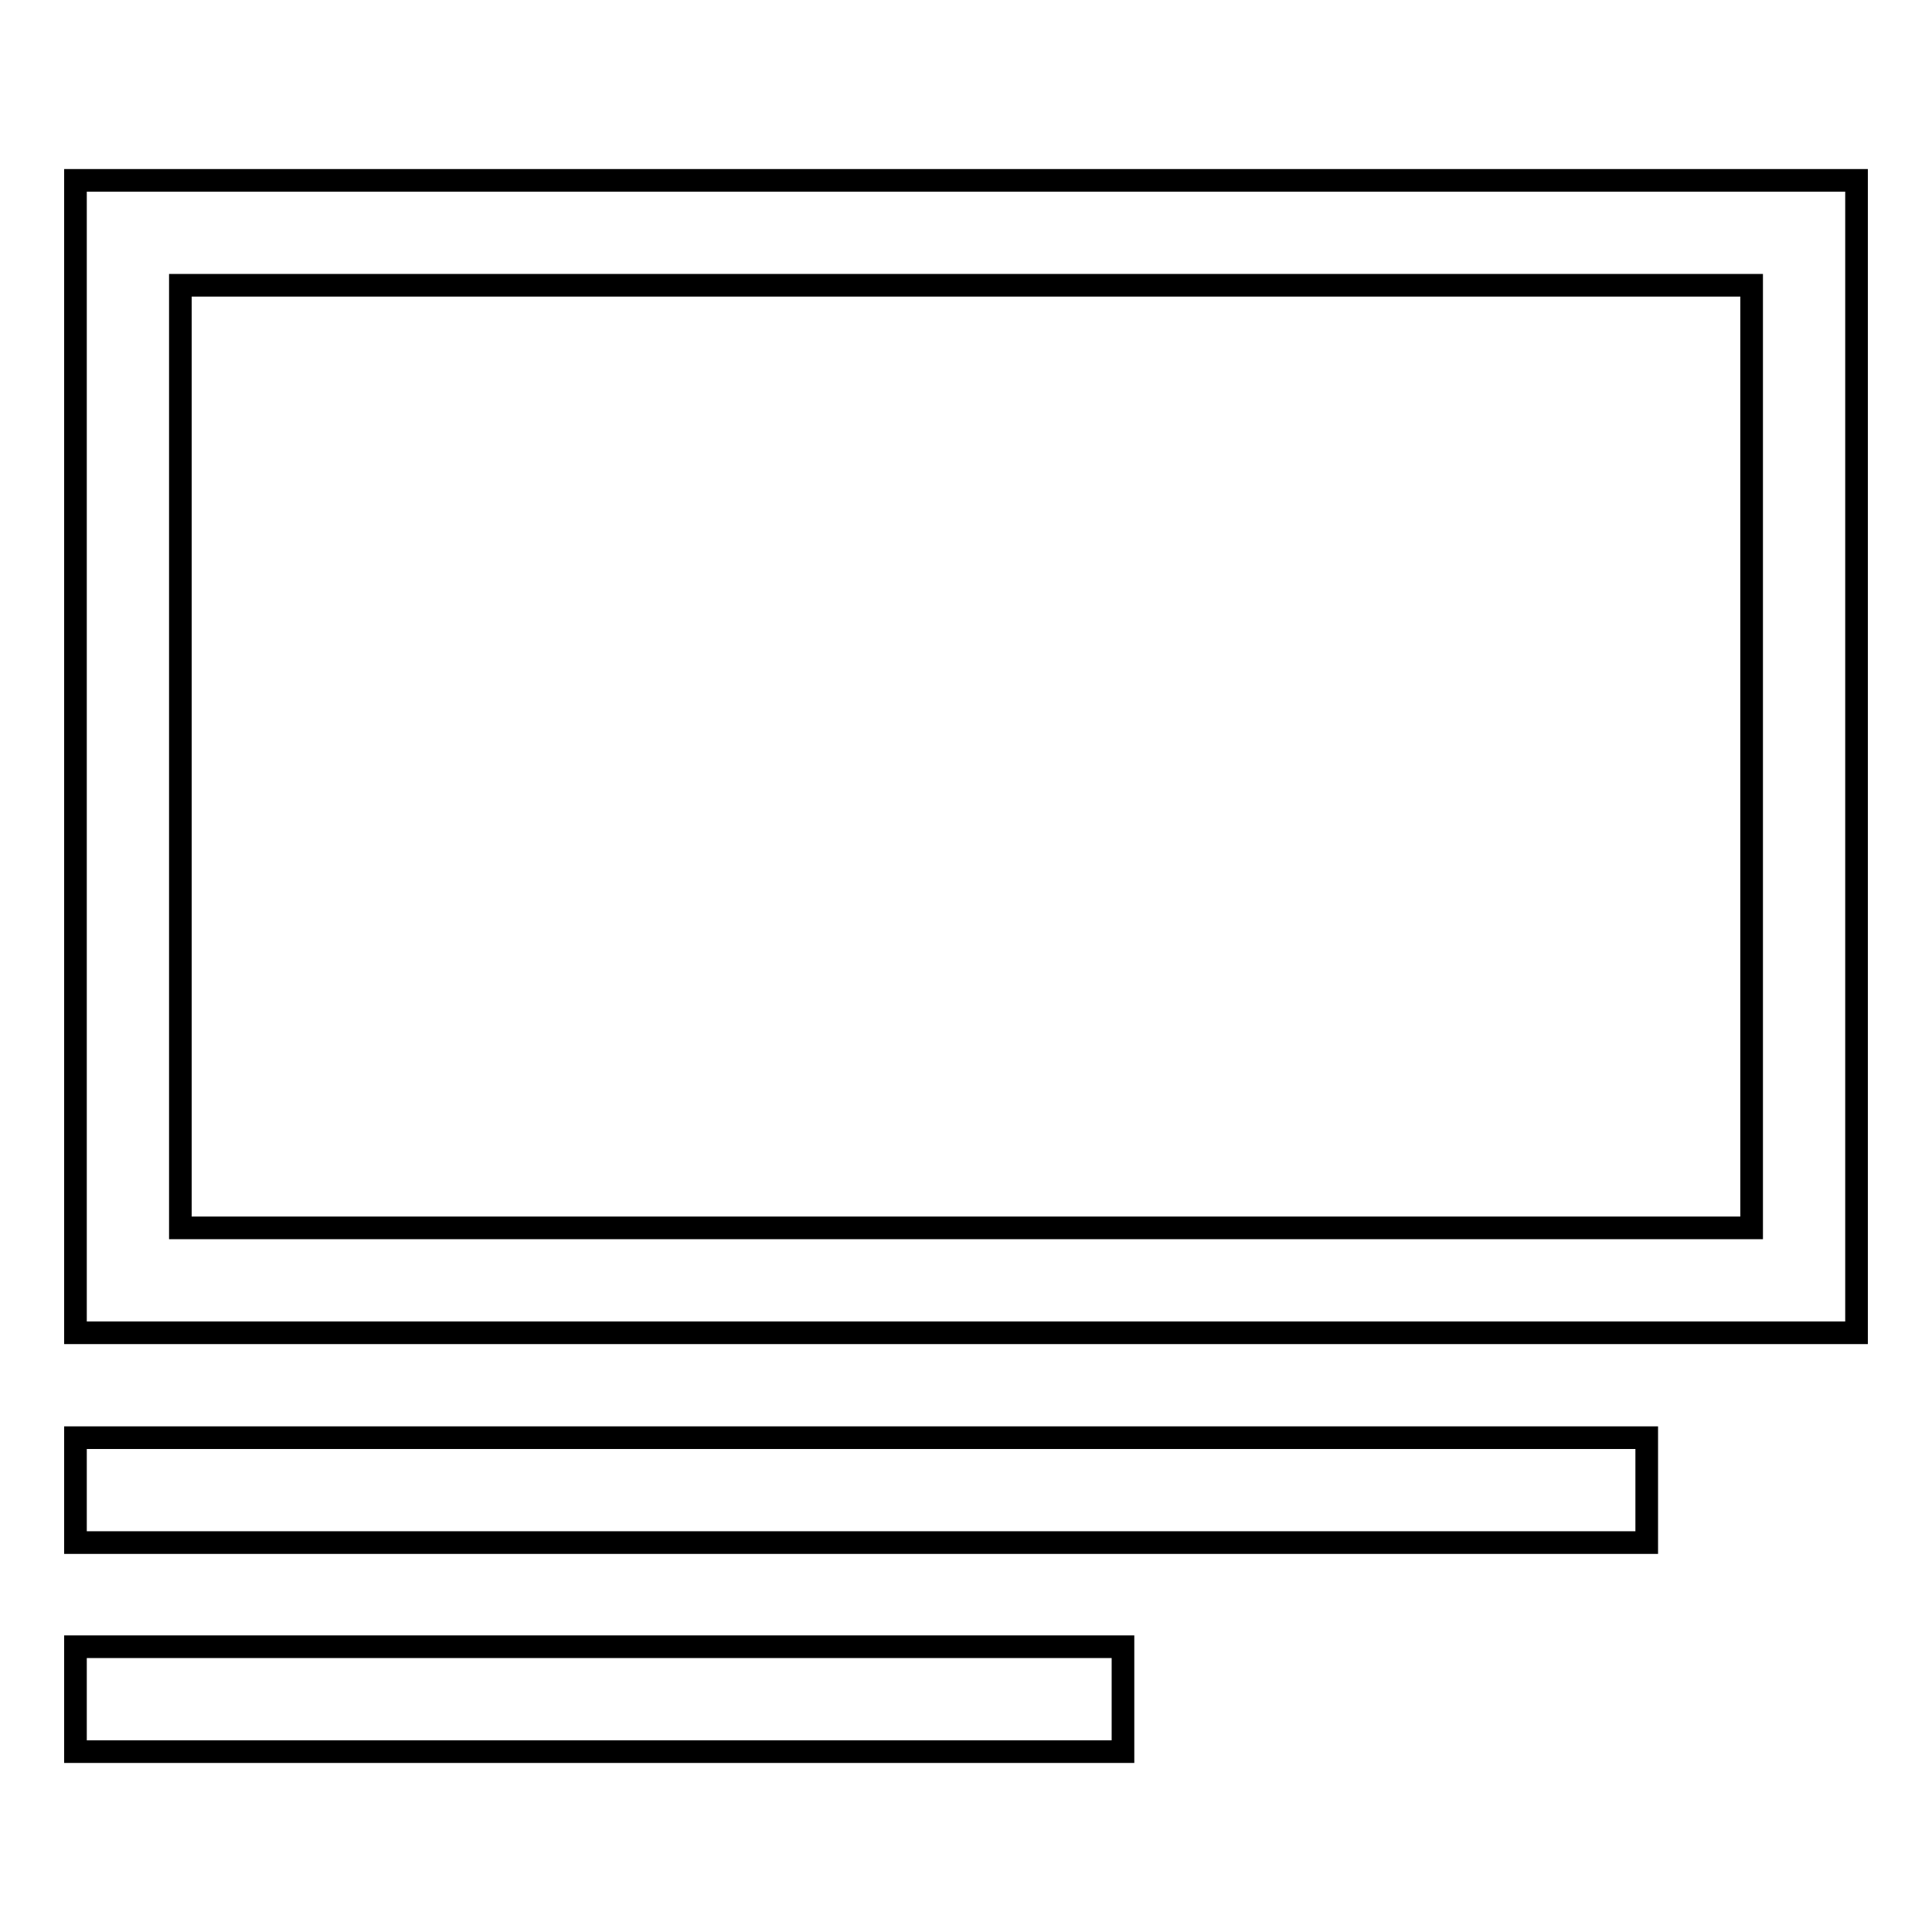 <?xml version="1.0" encoding="utf-8"?>
<!-- Svg Vector Icons : http://www.onlinewebfonts.com/icon -->
<!DOCTYPE svg PUBLIC "-//W3C//DTD SVG 1.1//EN" "http://www.w3.org/Graphics/SVG/1.1/DTD/svg11.dtd">
<svg version="1.1" xmlns="http://www.w3.org/2000/svg" xmlns:xlink="http://www.w3.org/1999/xlink" x="0px" y="0px" viewBox="0 0 256 256" enable-background="new 0 0 256 256" xml:space="preserve">
<g><g><path stroke-width="3" fill-opacity="0" stroke="#000000"  d="M10,190.5h208.2v13.9H10V190.5z M10,232.1h138.8v-13.9H10V232.1z M246,23.9v152.7H10V23.9H246z M232.1,37.8H23.9v124.9h208.2L232.1,37.8L232.1,37.8z"/></g></g>
</svg>
